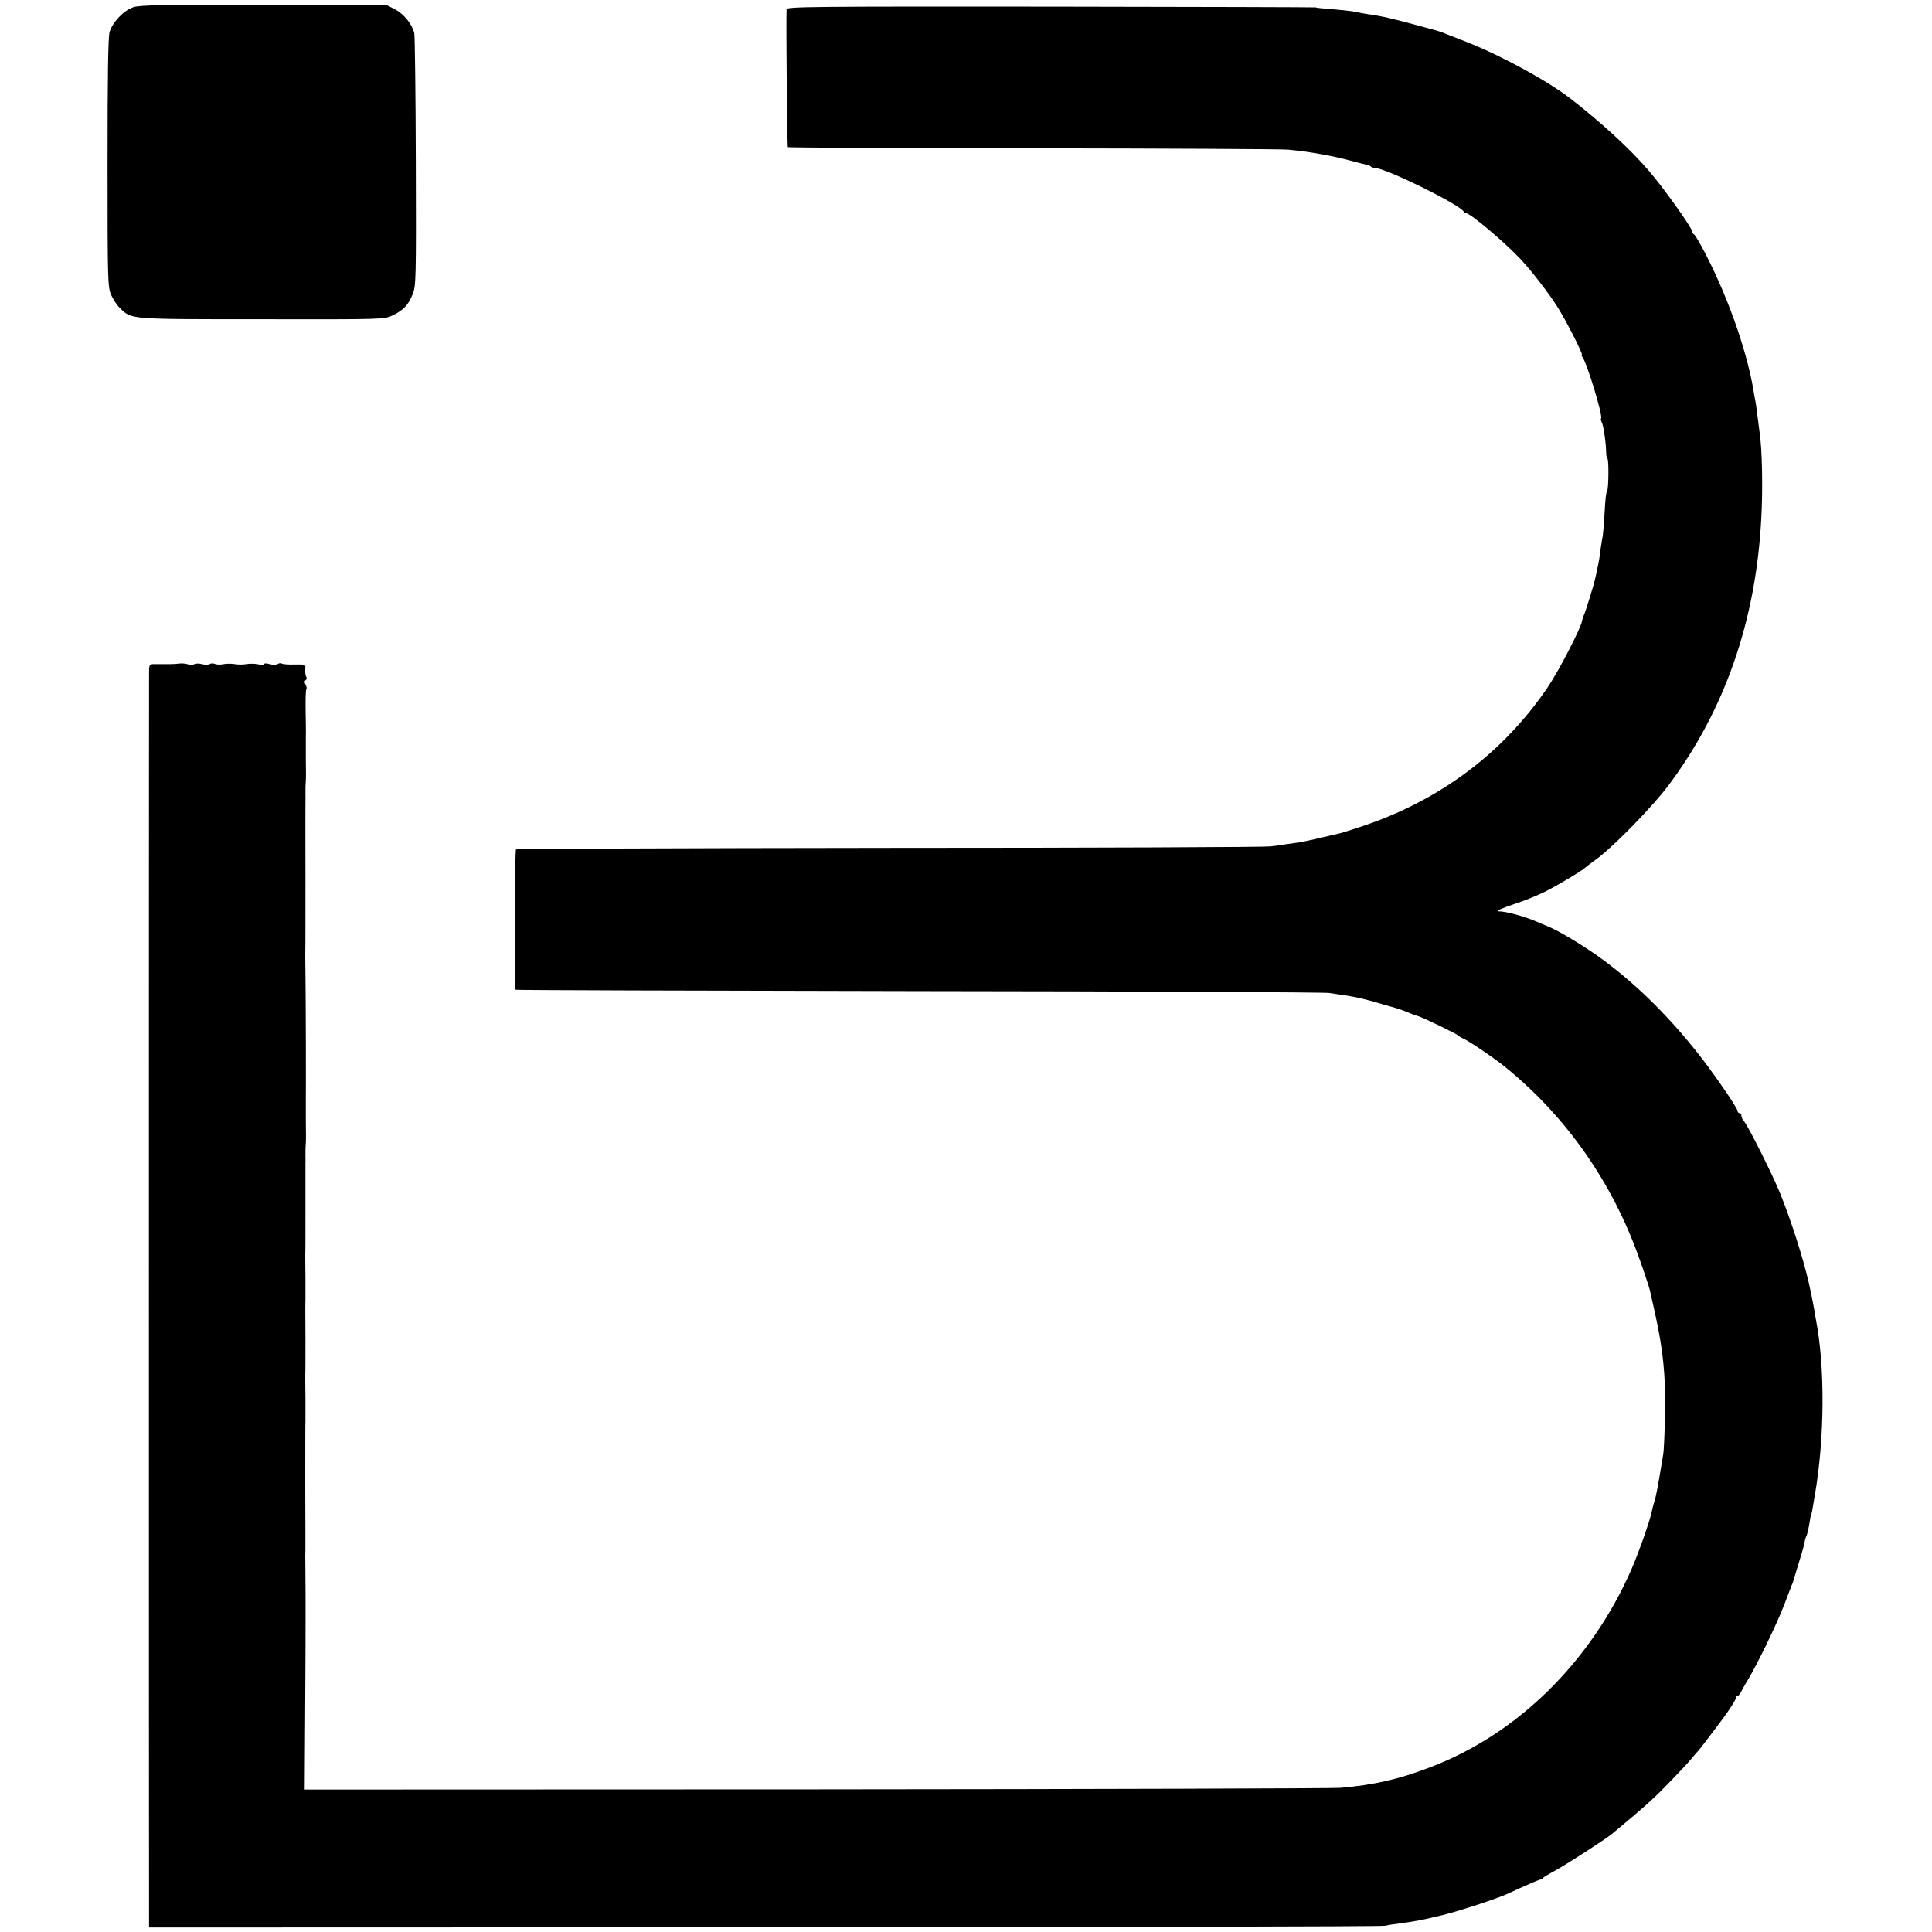 <?xml version="1.0" standalone="no"?>
<!DOCTYPE svg PUBLIC "-//W3C//DTD SVG 20010904//EN"
 "http://www.w3.org/TR/2001/REC-SVG-20010904/DTD/svg10.dtd">
<svg version="1.0" xmlns="http://www.w3.org/2000/svg"
 width="1024pt" height="1024pt" viewBox="0 0 1024 1024"
 preserveAspectRatio="xMidYMid meet">
<g transform="translate(0,1024) scale(0.1,-0.1)"
fill="#000000" stroke="none">
<path d="M707 10202 c-51 -17 -110 -79 -126 -131 -8 -27 -11 -231 -11 -694 0
-623 1 -658 19 -700 11 -24 32 -57 48 -71 62 -59 39 -58 749 -58 647 -1 652
-1 696 21 56 27 82 54 105 111 18 42 19 82 17 700 -1 360 -5 668 -8 683 -11
49 -55 103 -103 128 l-47 24 -649 0 c-528 1 -656 -2 -690 -13z"/>
<path d="M4169 10191 c-3 -65 3 -726 7 -731 3 -2 587 -6 1297 -6 711 -1 1319
-4 1352 -7 112 -10 241 -33 335 -59 41 -11 80 -21 87 -22 7 -1 16 -5 19 -9 4
-4 14 -7 21 -7 57 0 456 -197 471 -232 2 -5 8 -8 13 -8 21 0 201 -151 285
-240 63 -67 158 -190 204 -265 49 -80 132 -245 124 -245 -4 0 -2 -6 3 -12 24
-31 110 -314 99 -326 -3 -2 -1 -12 4 -21 9 -17 23 -114 23 -163 1 -16 3 -28 6
-28 9 0 7 -164 -1 -171 -5 -3 -10 -52 -13 -110 -3 -58 -8 -116 -10 -129 -3
-14 -8 -44 -11 -66 -5 -42 -9 -68 -19 -114 -3 -14 -7 -34 -10 -45 -6 -32 -54
-185 -60 -195 -3 -6 -8 -20 -10 -32 -8 -42 -123 -263 -180 -348 -240 -355
-582 -609 -1005 -746 -47 -15 -89 -29 -95 -30 -5 -1 -50 -12 -99 -23 -49 -12
-103 -23 -120 -26 -17 -2 -47 -6 -66 -9 -19 -3 -57 -9 -85 -12 -27 -4 -937 -8
-2022 -8 -1085 -1 -1975 -5 -1978 -8 -7 -7 -9 -738 -2 -744 2 -2 962 -5 2133
-7 1171 -1 2152 -6 2179 -10 97 -14 115 -17 162 -27 27 -6 80 -20 118 -32 39
-11 75 -21 80 -23 9 -2 47 -16 85 -32 8 -3 20 -7 27 -9 19 -4 207 -95 213
-103 3 -4 13 -10 22 -14 24 -8 162 -101 218 -146 314 -252 556 -588 702 -976
32 -85 67 -190 73 -215 2 -9 15 -67 29 -130 41 -187 55 -325 51 -525 -2 -99
-6 -196 -10 -215 -28 -171 -37 -219 -46 -247 -6 -17 -12 -43 -15 -57 -8 -43
-69 -217 -108 -306 -215 -489 -604 -872 -1066 -1047 -167 -64 -295 -93 -475
-109 -38 -3 -1289 -7 -2780 -8 l-2710 -1 3 505 c2 278 2 552 1 610 0 58 -1
112 -1 120 1 8 1 170 0 360 0 190 0 352 1 360 0 8 0 62 0 120 -1 58 -1 112 -1
120 1 8 1 98 1 200 -1 102 -1 192 0 200 0 8 0 62 0 120 -1 58 -1 112 -1 120 1
8 1 116 1 240 0 124 0 232 0 240 0 8 1 29 0 45 0 31 0 47 2 68 1 6 1 59 0 117
0 58 0 112 0 120 1 24 0 546 -2 655 -1 55 -1 107 -1 115 1 8 1 188 1 400 -1
212 0 392 0 400 0 8 1 29 0 45 0 31 0 47 2 68 1 6 1 59 0 117 0 58 0 112 0
120 1 8 0 66 -1 128 -1 62 0 116 4 119 3 3 1 14 -4 24 -7 12 -7 20 0 24 6 4 7
12 3 18 -4 6 -6 24 -5 39 2 27 2 27 -56 26 -32 -1 -63 1 -68 5 -6 3 -16 2 -23
-3 -8 -4 -27 -4 -42 0 -16 5 -29 5 -29 0 0 -4 -15 -5 -32 -1 -18 4 -46 4 -63
1 -16 -3 -43 -3 -60 0 -16 3 -43 3 -60 0 -16 -4 -37 -3 -46 1 -8 4 -21 4 -28
-1 -8 -4 -26 -4 -41 0 -15 4 -33 4 -40 0 -7 -5 -23 -5 -34 -1 -12 4 -32 6 -46
4 -14 -2 -35 -3 -47 -3 -13 0 -31 0 -40 0 -10 0 -30 0 -45 0 -27 0 -28 -2 -28
-52 -1 -70 -1 -6494 0 -6579 l0 -65 3263 1 c1794 1 3273 4 3287 8 14 3 48 9
75 12 89 12 110 16 225 43 88 21 302 91 356 117 74 35 160 72 168 73 5 0 12 4
15 9 3 4 31 21 61 37 56 30 269 167 305 197 165 137 216 182 297 266 53 54
109 114 124 133 16 19 31 37 35 40 3 3 31 39 62 80 31 41 60 80 64 85 36 48
73 105 73 114 0 6 4 11 8 11 5 0 15 12 23 28 7 15 25 45 38 67 43 71 148 287
184 380 19 50 38 99 42 110 5 11 9 22 10 25 0 3 13 43 27 90 15 47 29 97 32
112 2 15 7 31 10 36 5 8 15 54 21 97 2 11 4 20 5 20 2 0 4 11 19 100 52 301
55 681 5 935 -2 14 -7 37 -9 53 -11 60 -14 75 -29 142 -29 127 -96 336 -153
475 -40 98 -171 359 -190 378 -7 7 -13 20 -13 28 0 8 -4 14 -10 14 -5 0 -10 5
-10 10 0 18 -137 216 -224 324 -157 195 -319 353 -490 479 -84 63 -229 151
-283 173 -21 9 -51 22 -68 29 -65 28 -163 55 -203 55 -16 1 17 16 77 36 57 18
135 50 174 70 65 33 196 111 207 124 3 3 32 25 65 49 91 68 292 274 378 388
299 400 463 871 492 1413 9 157 5 369 -9 460 -2 14 -7 52 -11 85 -4 33 -9 69
-11 80 -3 11 -7 36 -10 55 -37 223 -149 532 -276 765 -18 33 -36 62 -40 63 -5
2 -8 8 -8 13 0 20 -159 242 -235 329 -98 113 -246 249 -405 373 -121 95 -366
229 -550 302 -52 20 -104 41 -115 45 -20 9 -61 22 -80 26 -5 1 -37 10 -70 19
-118 33 -205 53 -265 60 -19 3 -46 8 -60 11 -24 6 -75 11 -170 19 -25 2 -45 4
-45 6 0 1 -631 3 -1402 4 -1272 1 -1403 0 -1404 -14z"/>
</g>
</svg>
